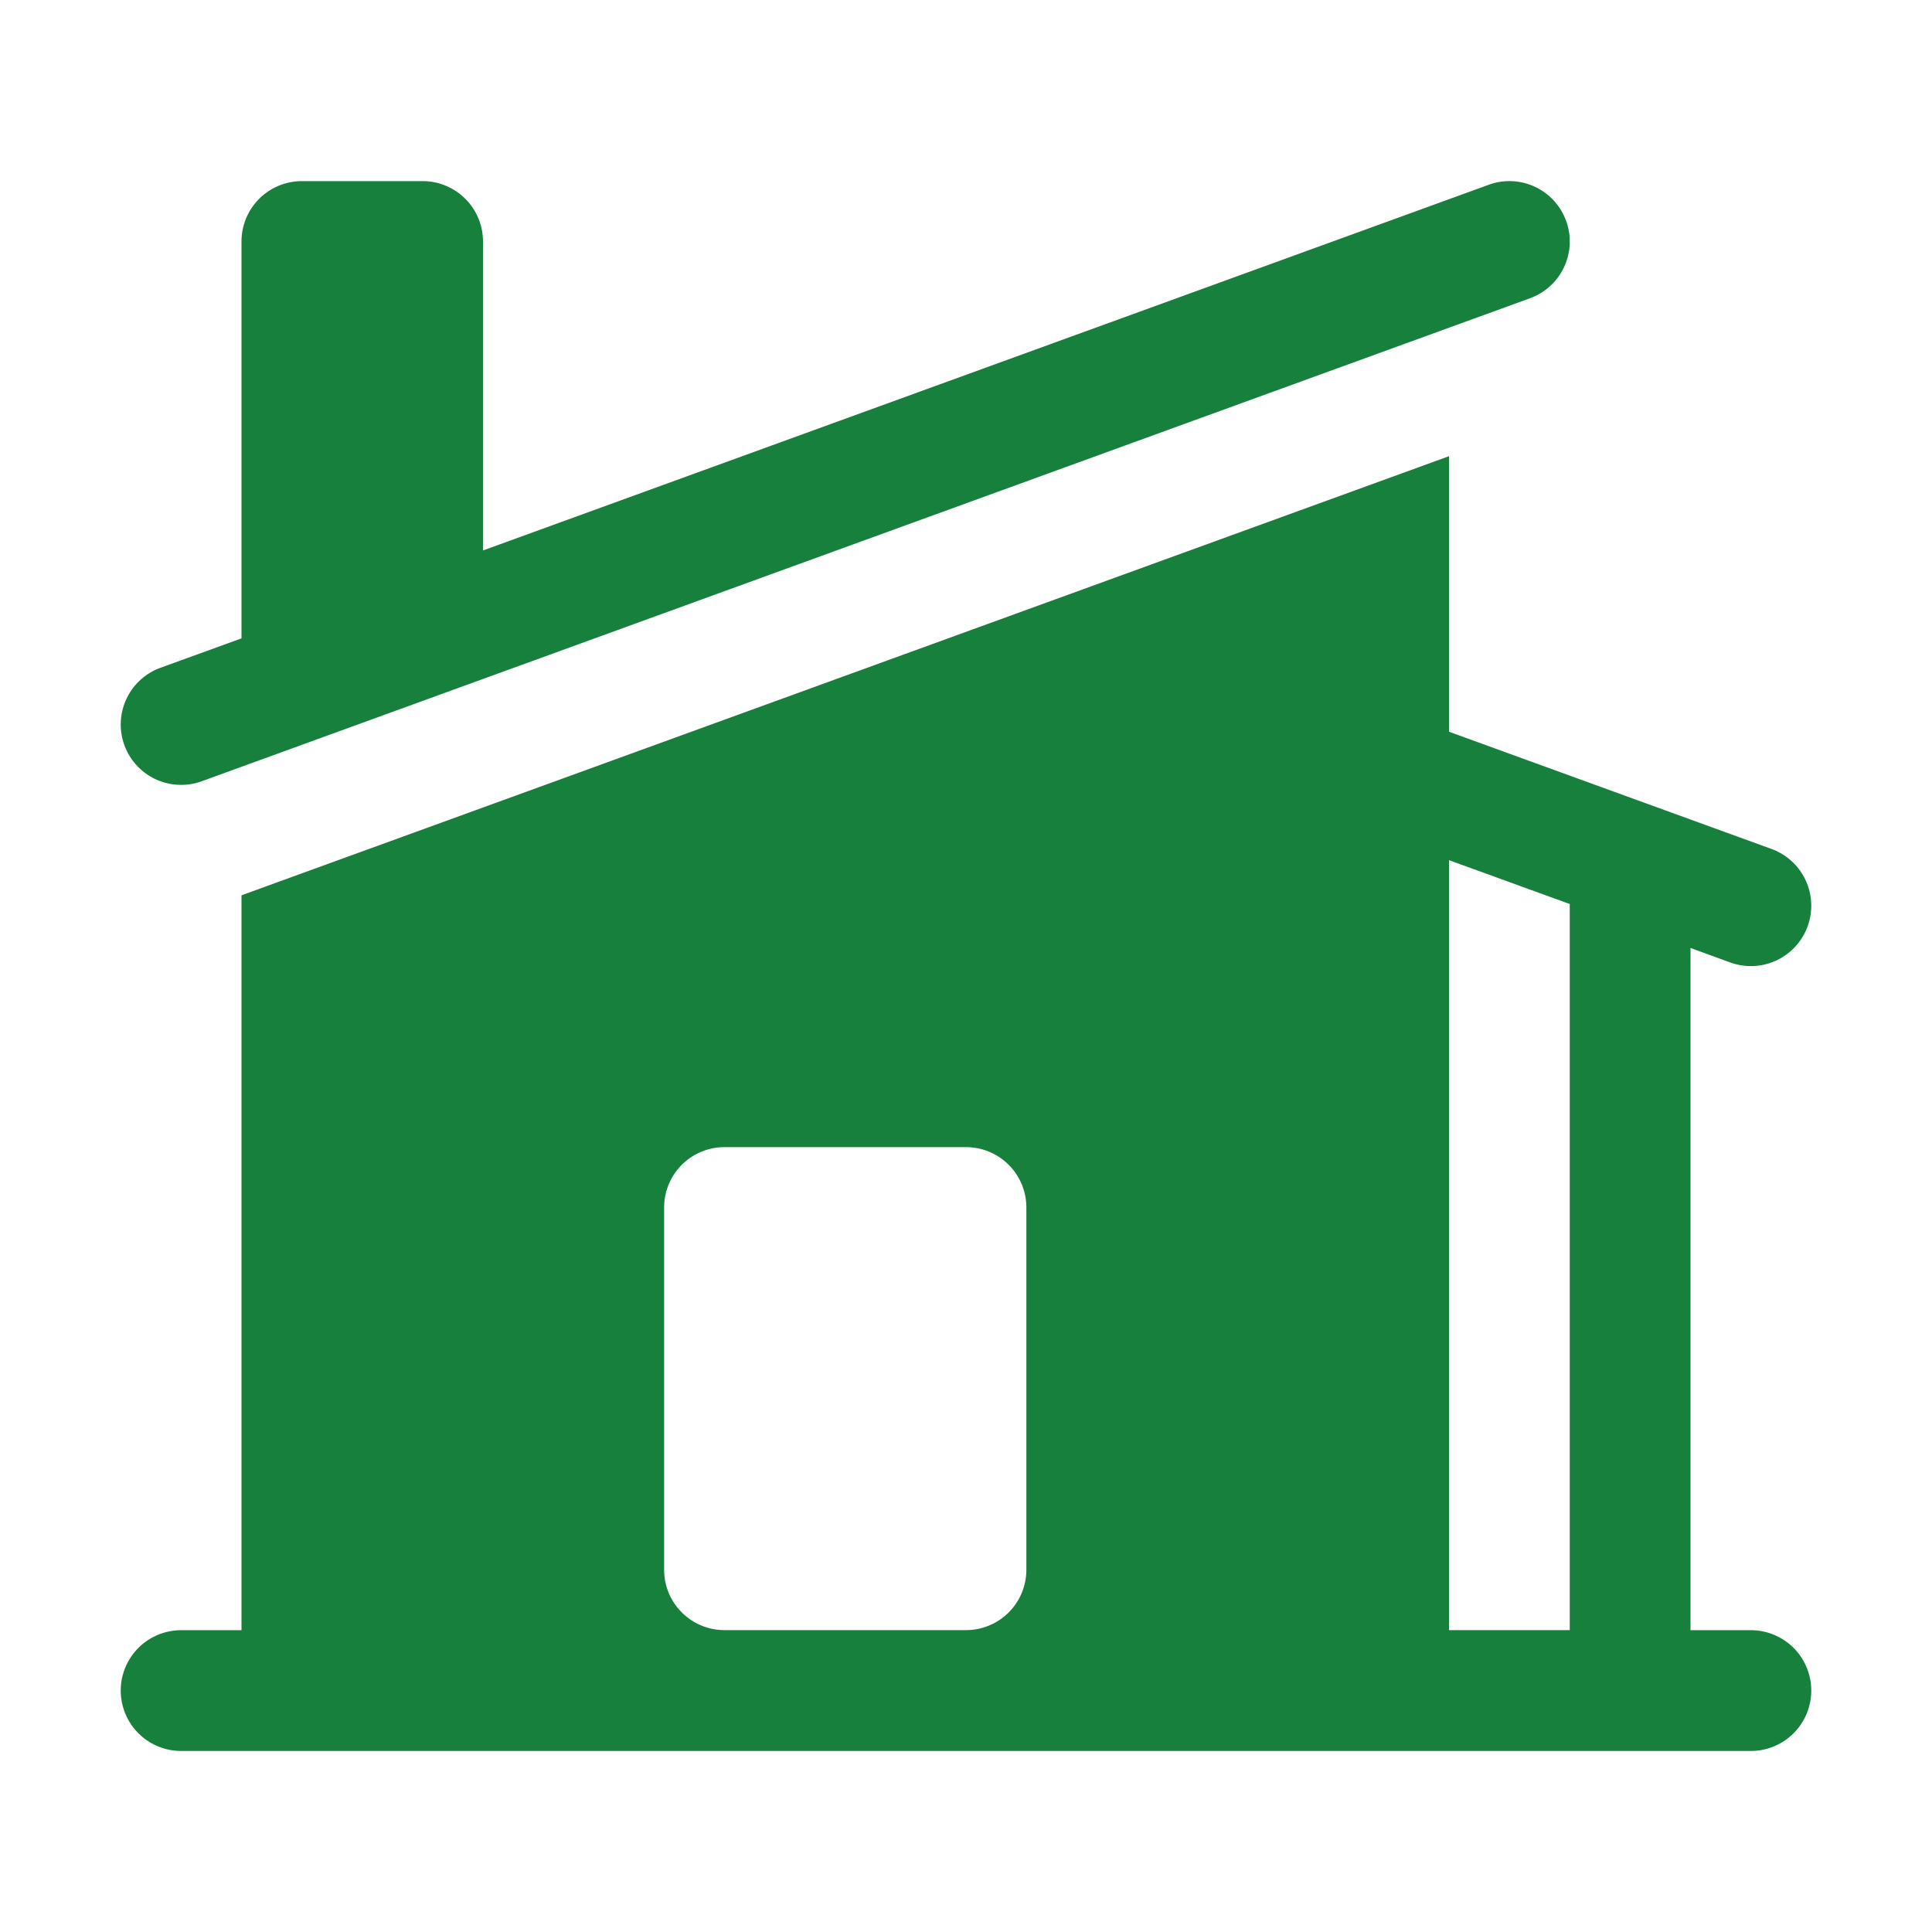 <svg xmlns="http://www.w3.org/2000/svg" viewBox="0 0 24 24" fill="#16803C" className="w-6 h-6">
  <path d="M19.006 3.705a.75.75 0 00-.512-1.41L6 6.838V3a.75.75 0 00-.75-.75h-1.5A.75.75 0 003 3v4.93l-1.006.365a.75.75 0 00.512 1.41l16.5-6z" />
  <path fill-rule="evenodd" d="M3.019 11.115L18 5.667V9.09l4.006 1.456a.75.75 0 11-.512 1.41l-.494-.18v8.475h.75a.75.75 0 010 1.5H2.25a.75.75 0 010-1.5H3v-9.129l.019-.006zM18 20.25v-9.565l1.5.545v9.02H18zm-9-6a.75.75 0 00-.75.75v4.5c0 .414.336.75.75.75h3a.75.75 0 00.75-.75V15a.75.75 0 00-.75-.75H9z" clip-rule="evenodd" />
</svg>

